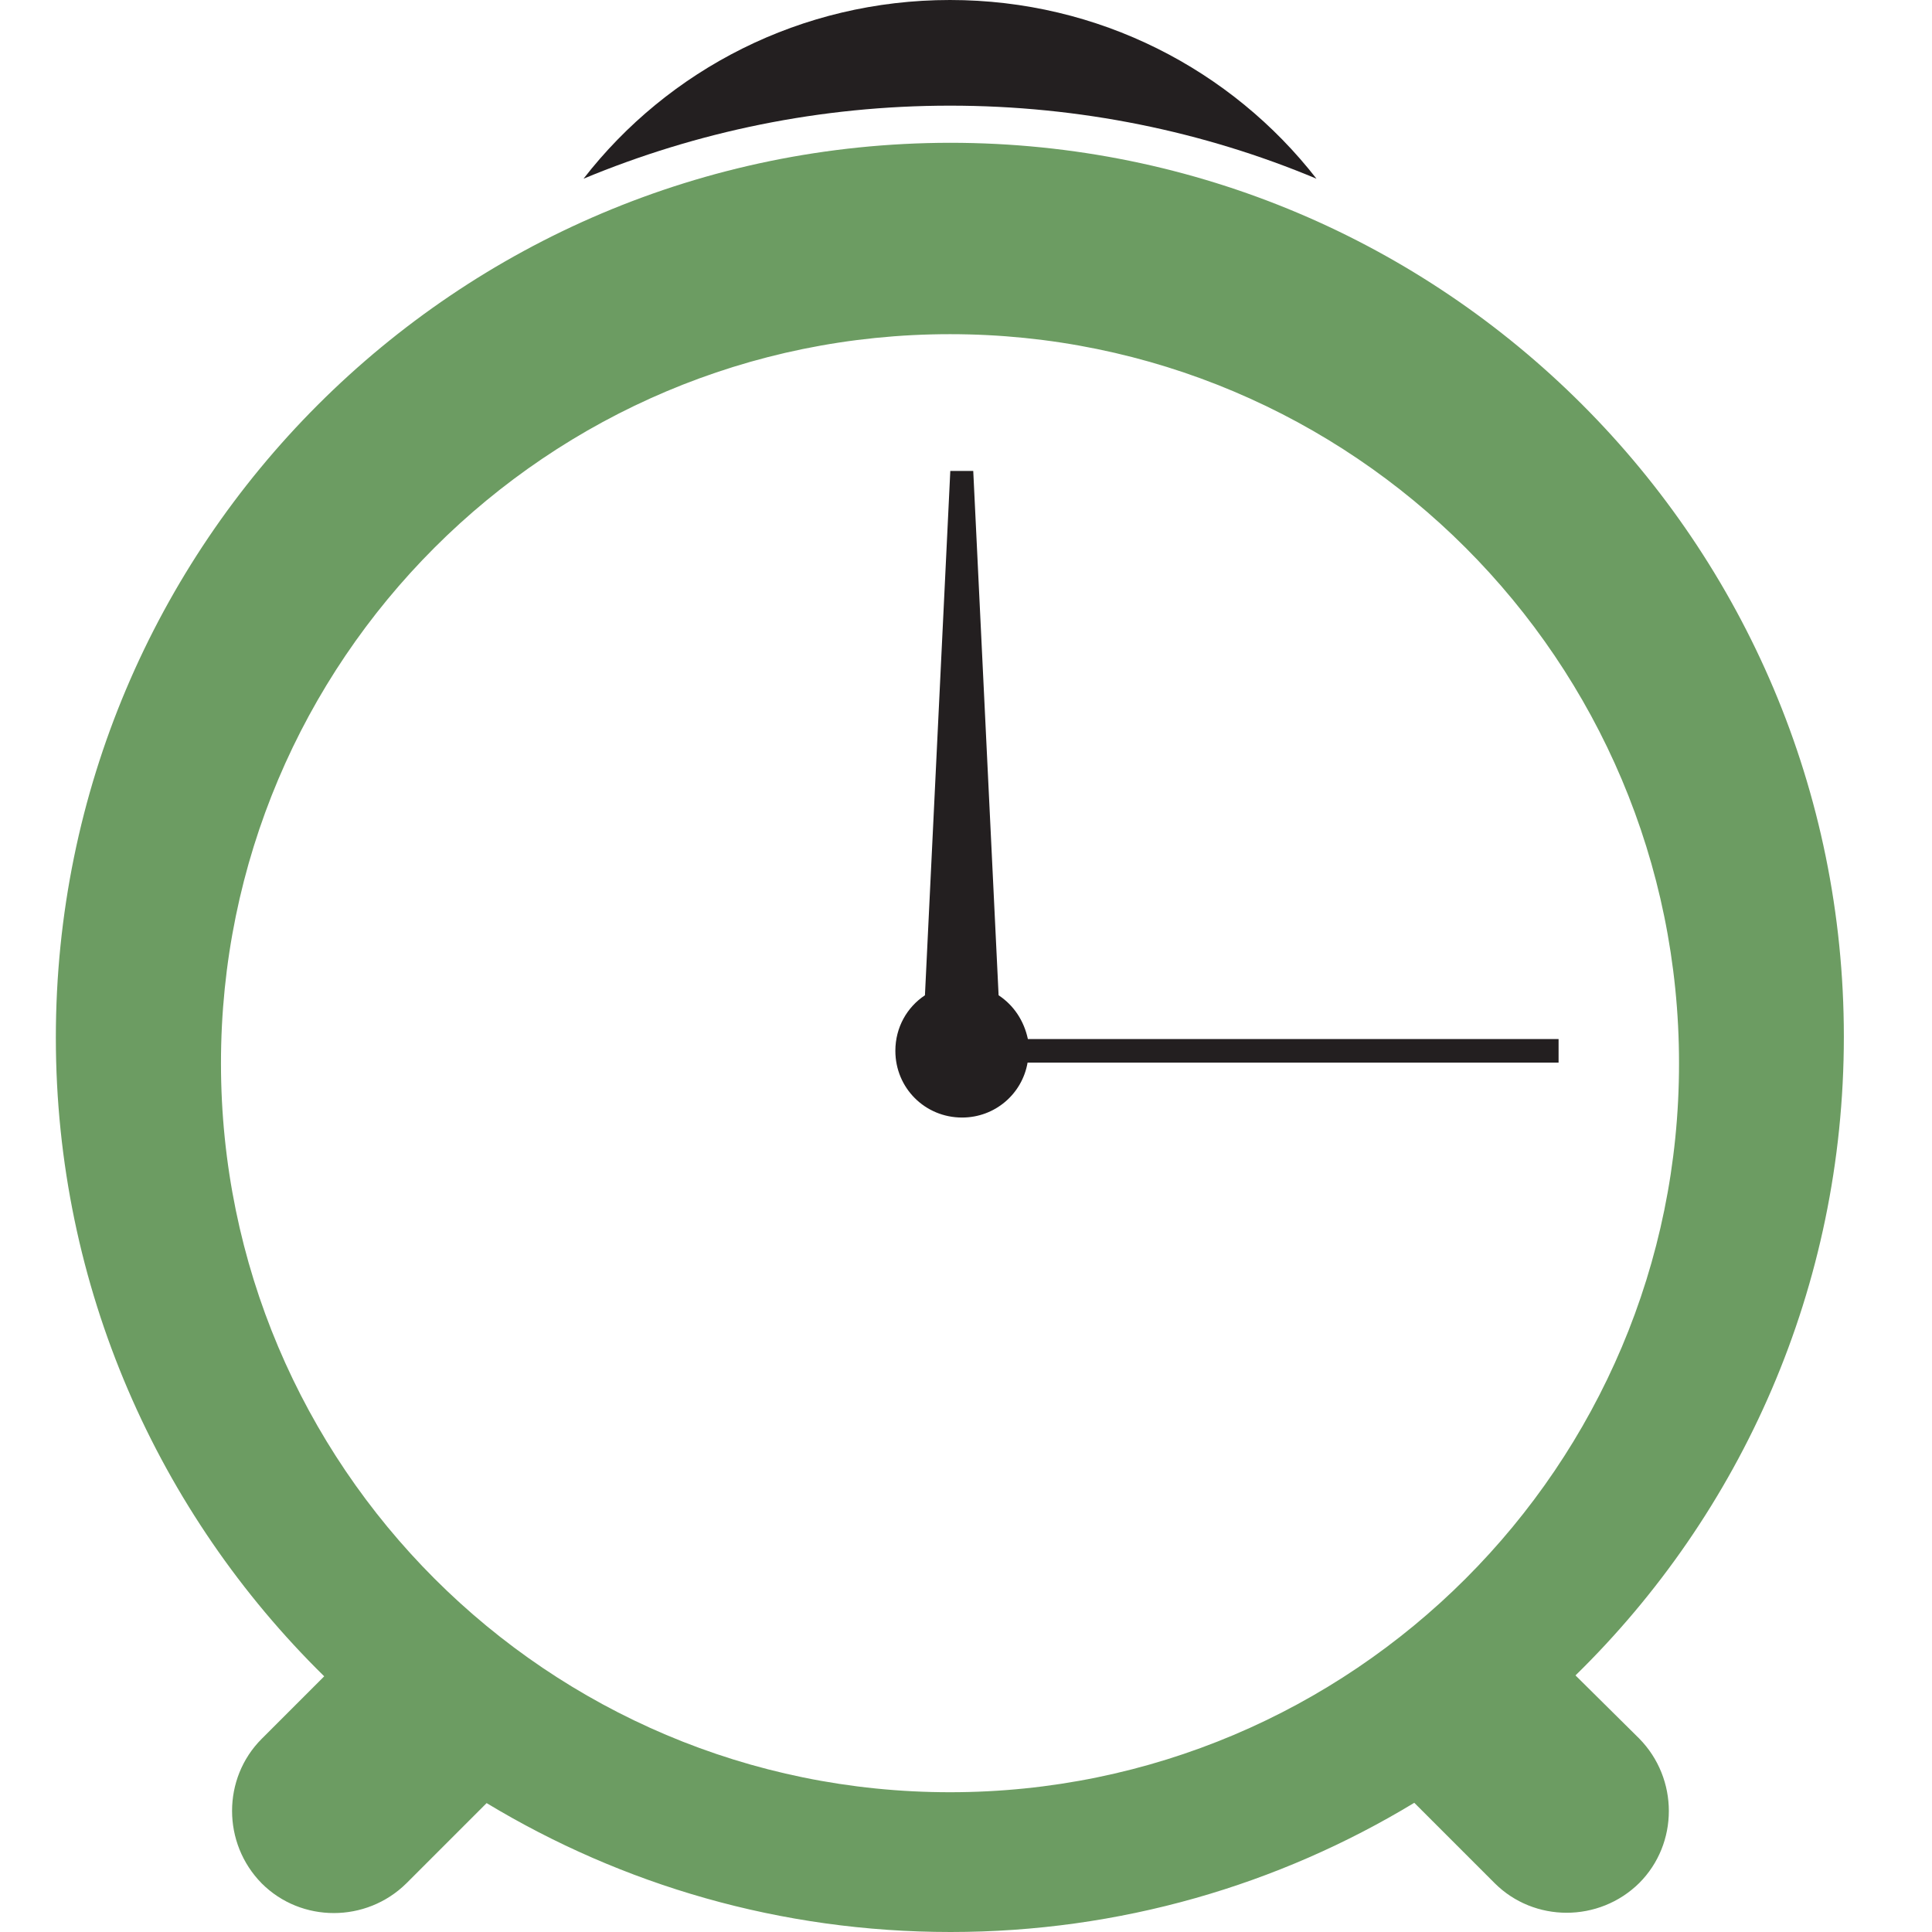 <?xml version="1.0" encoding="utf-8"?>
<!-- Generator: Adobe Illustrator 23.0.2, SVG Export Plug-In . SVG Version: 6.00 Build 0)  -->
<svg version="1.1" id="Layer_1" xmlns="http://www.w3.org/2000/svg" xmlns:xlink="http://www.w3.org/1999/xlink" x="0px" y="0px"
	 viewBox="0 0 64 64" style="enable-background:new 0 0 64 64;" xml:space="preserve">
<style type="text/css">
	.st0{fill-rule:evenodd;clip-rule:evenodd;fill:#6C9C62;}
	.st1{fill-rule:evenodd;clip-rule:evenodd;fill:#231F20;}
</style>
<path class="st0" d="M52.19,55.5c5.49-5.37,8.89-12.86,8.89-21.16c0-16.36-13.25-29.61-29.61-29.61C15.1,4.75,1.85,18,1.85,34.37
	c0,8.27,3.4,15.77,8.89,21.16l-2.07,2.07c-1.31,1.31-1.31,3.46,0,4.79c1.31,1.31,3.46,1.31,4.79,0l2.66-2.66
	C20.61,62.44,25.85,64,31.49,64c5.61,0,10.87-1.56,15.36-4.28l2.66,2.66c1.31,1.31,3.46,1.31,4.79,0c1.31-1.31,1.31-3.46,0-4.79
	L52.19,55.5z M31.47,59.37c-13.33,0-24.15-10.81-24.15-24.15s10.81-24.15,24.15-24.15s24.15,10.81,24.15,24.15
	C55.63,48.56,44.8,59.37,31.47,59.37z"/>
<path class="st1" d="M33.08,32.97l-0.84-17.37h-0.76l-0.84,17.37c-0.59,0.39-0.98,1.06-0.98,1.84c0,1.23,0.98,2.21,2.21,2.21
	c1.09,0,1.99-0.78,2.17-1.82h17.59v-0.37v-0.41H34.05C33.92,33.81,33.58,33.3,33.08,32.97L33.08,32.97z"/>
<path class="st1" d="M31.47,0c-4.94,0-9.34,2.31-12.14,5.92c3.75-1.56,7.84-2.42,12.14-2.42s8.42,0.86,12.14,2.42
	C40.8,2.31,36.4,0,31.47,0L31.47,0z"/>
</svg>
